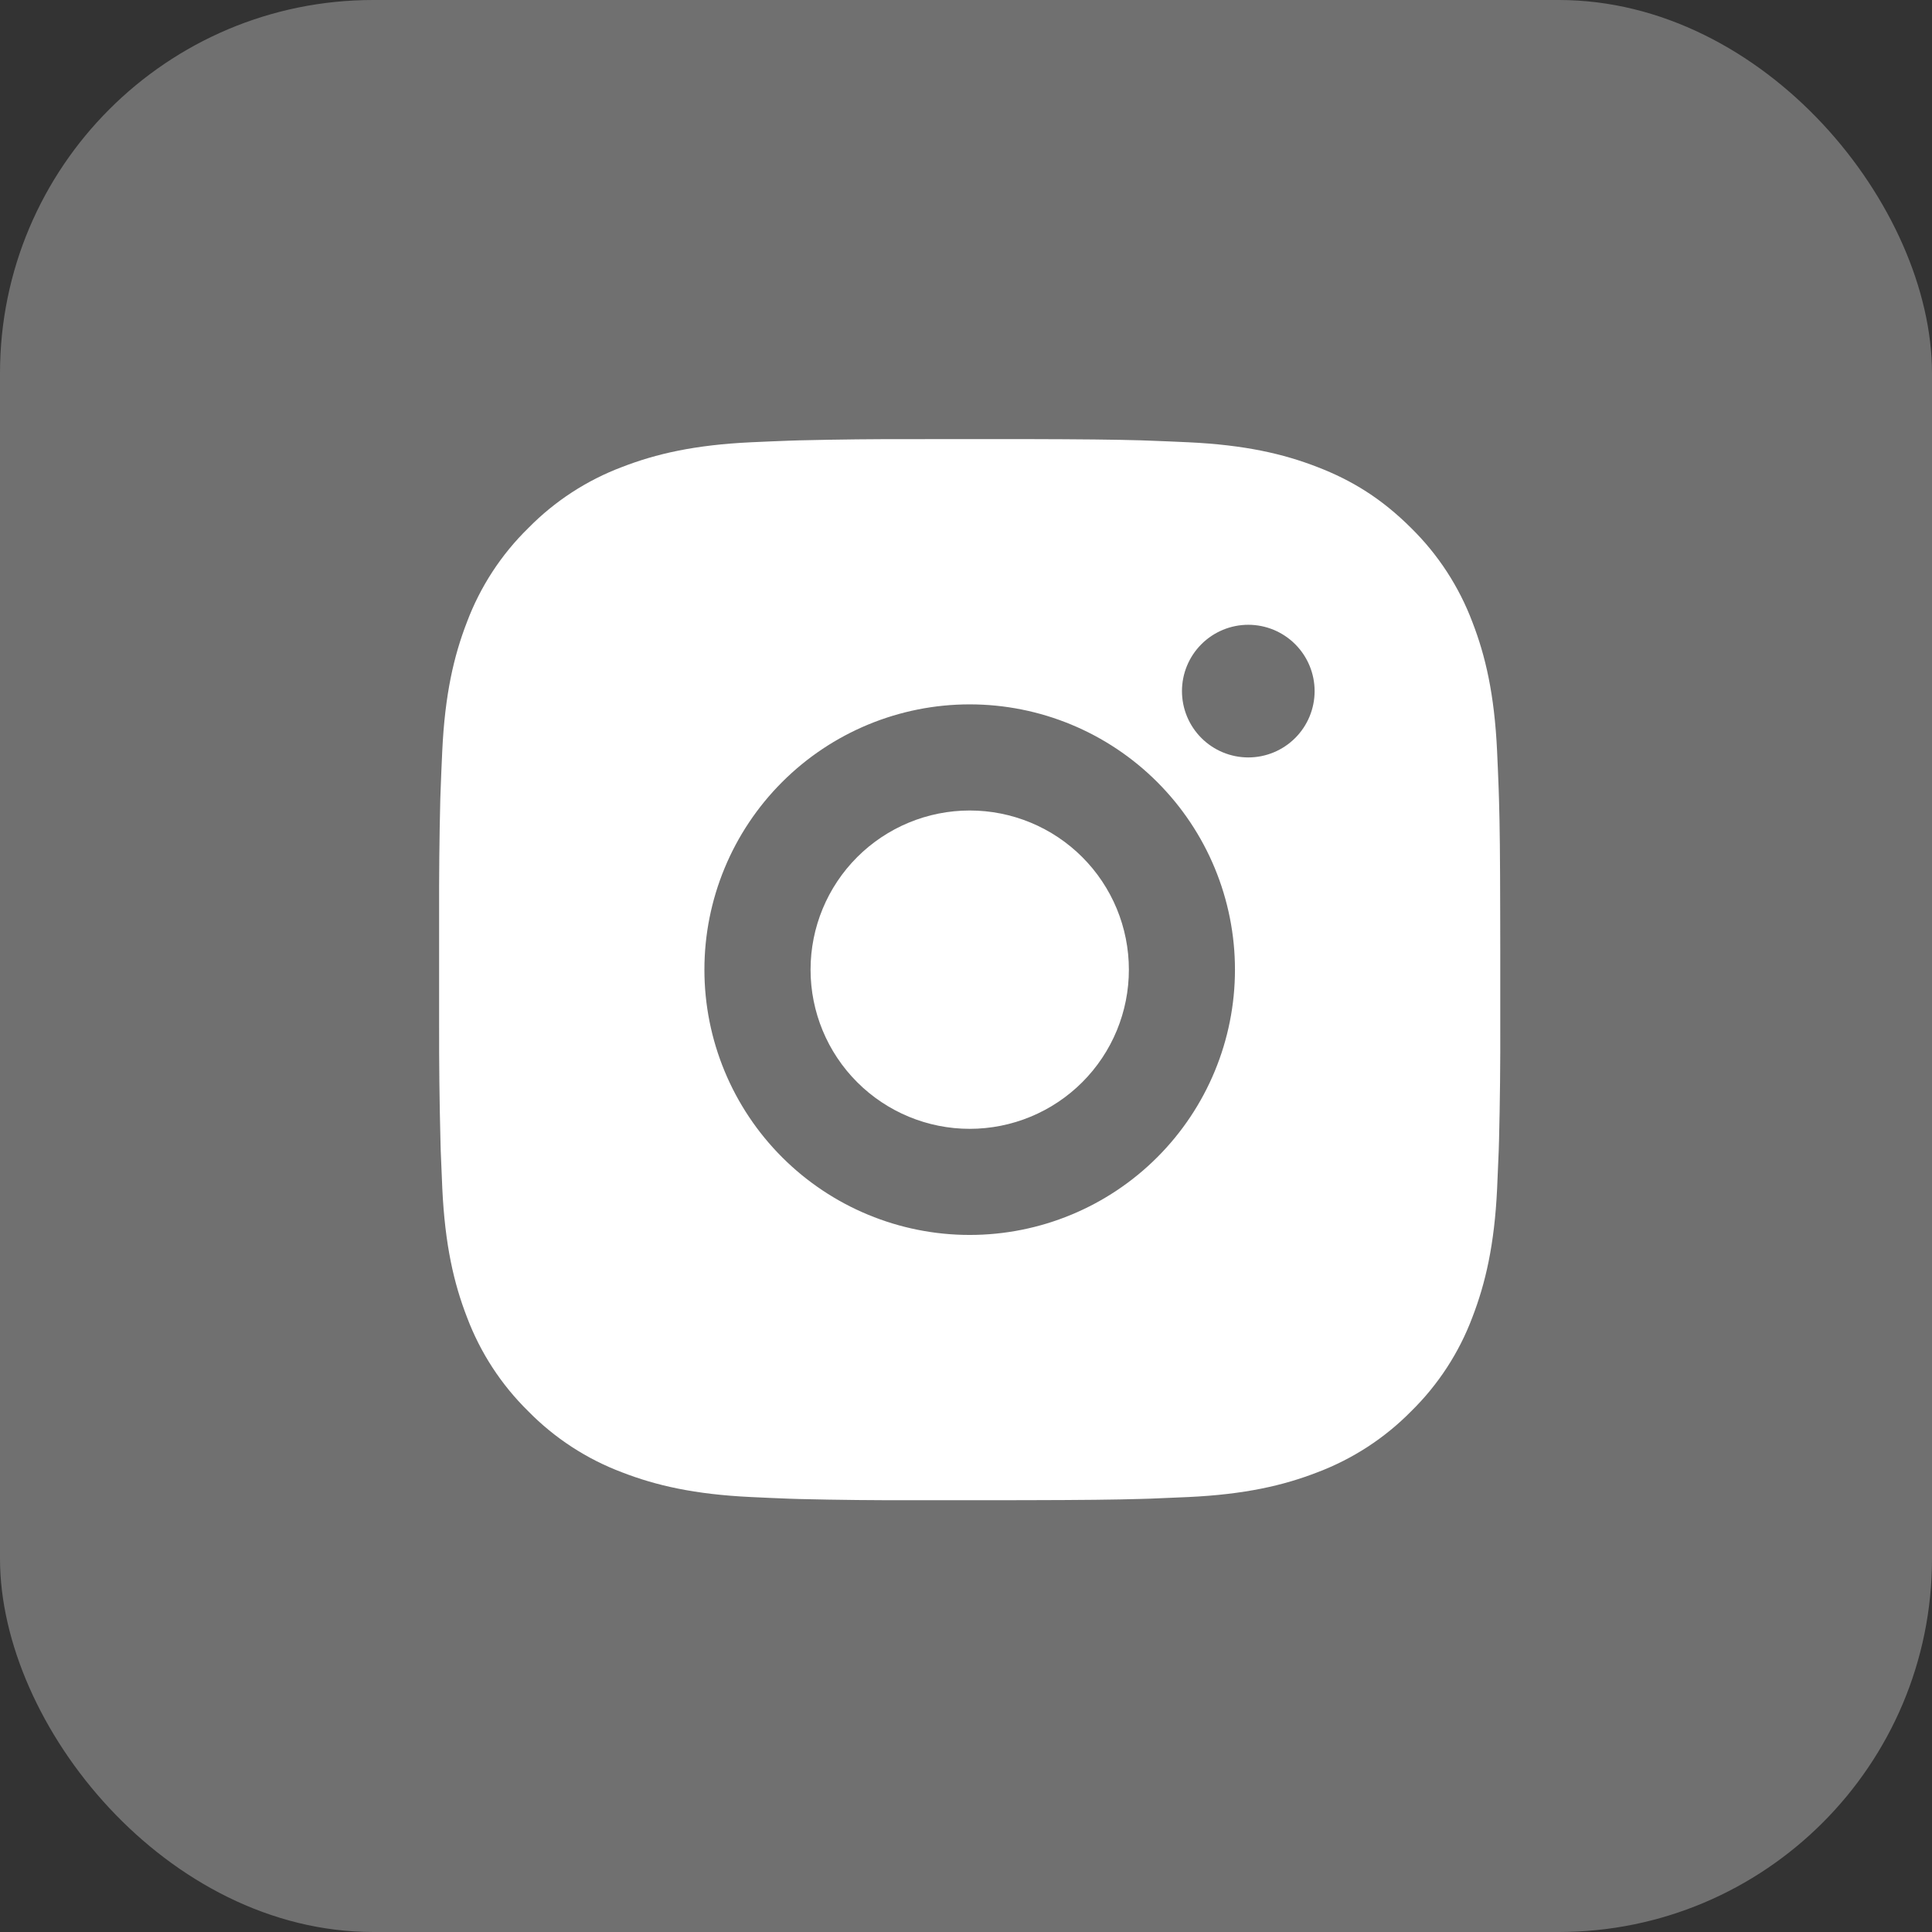 <?xml version="1.0" encoding="UTF-8"?> <svg xmlns="http://www.w3.org/2000/svg" width="88" height="88" viewBox="0 0 88 88" fill="none"><rect x="0" y="0" width="88" height="88" fill="#333333" stroke="none"/><rect width="88" height="88" rx="17" fill="white" fill-opacity="0.3"></rect><path d="M46.652 20C49.371 20.007 50.751 20.022 51.943 20.056L52.411 20.073C52.953 20.092 53.487 20.116 54.132 20.145C56.703 20.266 58.458 20.672 59.997 21.269C61.592 21.883 62.936 22.714 64.28 24.055C65.508 25.263 66.459 26.725 67.066 28.337C67.663 29.877 68.069 31.631 68.19 34.205C68.219 34.848 68.243 35.382 68.262 35.926L68.277 36.395C68.313 37.584 68.328 38.964 68.332 41.682L68.335 43.485V46.651C68.341 48.414 68.322 50.176 68.279 51.939L68.265 52.407C68.245 52.951 68.221 53.485 68.192 54.128C68.071 56.702 67.66 58.454 67.066 59.996C66.461 61.61 65.51 63.071 64.28 64.278C63.071 65.507 61.61 66.457 59.997 67.065C58.458 67.662 56.703 68.067 54.132 68.188C53.559 68.215 52.985 68.24 52.411 68.261L51.943 68.275C50.751 68.309 49.371 68.326 46.652 68.331L44.85 68.333H41.686C39.923 68.339 38.159 68.321 36.396 68.278L35.927 68.263C35.353 68.242 34.78 68.216 34.207 68.188C31.635 68.067 29.881 67.662 28.339 67.065C26.726 66.459 25.265 65.508 24.059 64.278C22.829 63.071 21.877 61.609 21.27 59.996C20.673 58.456 20.267 56.702 20.146 54.128C20.119 53.555 20.095 52.981 20.074 52.407L20.062 51.939C20.017 50.176 19.997 48.414 20.001 46.651V41.682C19.995 39.92 20.012 38.157 20.055 36.395L20.072 35.926C20.091 35.382 20.115 34.848 20.144 34.205C20.265 31.631 20.671 29.879 21.268 28.337C21.875 26.723 22.828 25.261 24.061 24.055C25.267 22.826 26.727 21.875 28.339 21.269C29.881 20.672 31.633 20.266 34.207 20.145C34.849 20.116 35.386 20.092 35.927 20.073L36.396 20.058C38.158 20.015 39.921 19.997 41.684 20.002L46.652 20ZM44.168 32.083C40.963 32.083 37.89 33.356 35.624 35.623C33.358 37.889 32.085 40.962 32.085 44.167C32.085 47.371 33.358 50.445 35.624 52.711C37.89 54.977 40.963 56.25 44.168 56.25C47.373 56.25 50.446 54.977 52.712 52.711C54.978 50.445 56.251 47.371 56.251 44.167C56.251 40.962 54.978 37.889 52.712 35.623C50.446 33.356 47.373 32.083 44.168 32.083ZM44.168 36.917C45.12 36.916 46.063 37.104 46.943 37.468C47.822 37.832 48.622 38.366 49.295 39.039C49.968 39.712 50.502 40.511 50.867 41.391C51.231 42.271 51.419 43.213 51.419 44.166C51.419 45.117 51.232 46.06 50.868 46.94C50.504 47.82 49.97 48.619 49.297 49.292C48.623 49.966 47.824 50.5 46.945 50.864C46.065 51.229 45.123 51.416 44.17 51.417C42.248 51.417 40.404 50.653 39.044 49.293C37.684 47.934 36.92 46.09 36.92 44.167C36.92 42.244 37.684 40.4 39.044 39.04C40.404 37.681 42.248 36.917 44.17 36.917M56.858 28.458C56.057 28.458 55.288 28.777 54.722 29.343C54.155 29.91 53.837 30.678 53.837 31.479C53.837 32.28 54.155 33.049 54.722 33.615C55.288 34.182 56.057 34.5 56.858 34.5C57.659 34.5 58.428 34.182 58.994 33.615C59.561 33.049 59.879 32.28 59.879 31.479C59.879 30.678 59.561 29.91 58.994 29.343C58.428 28.777 57.659 28.458 56.858 28.458Z" fill="white"></path></svg> 
